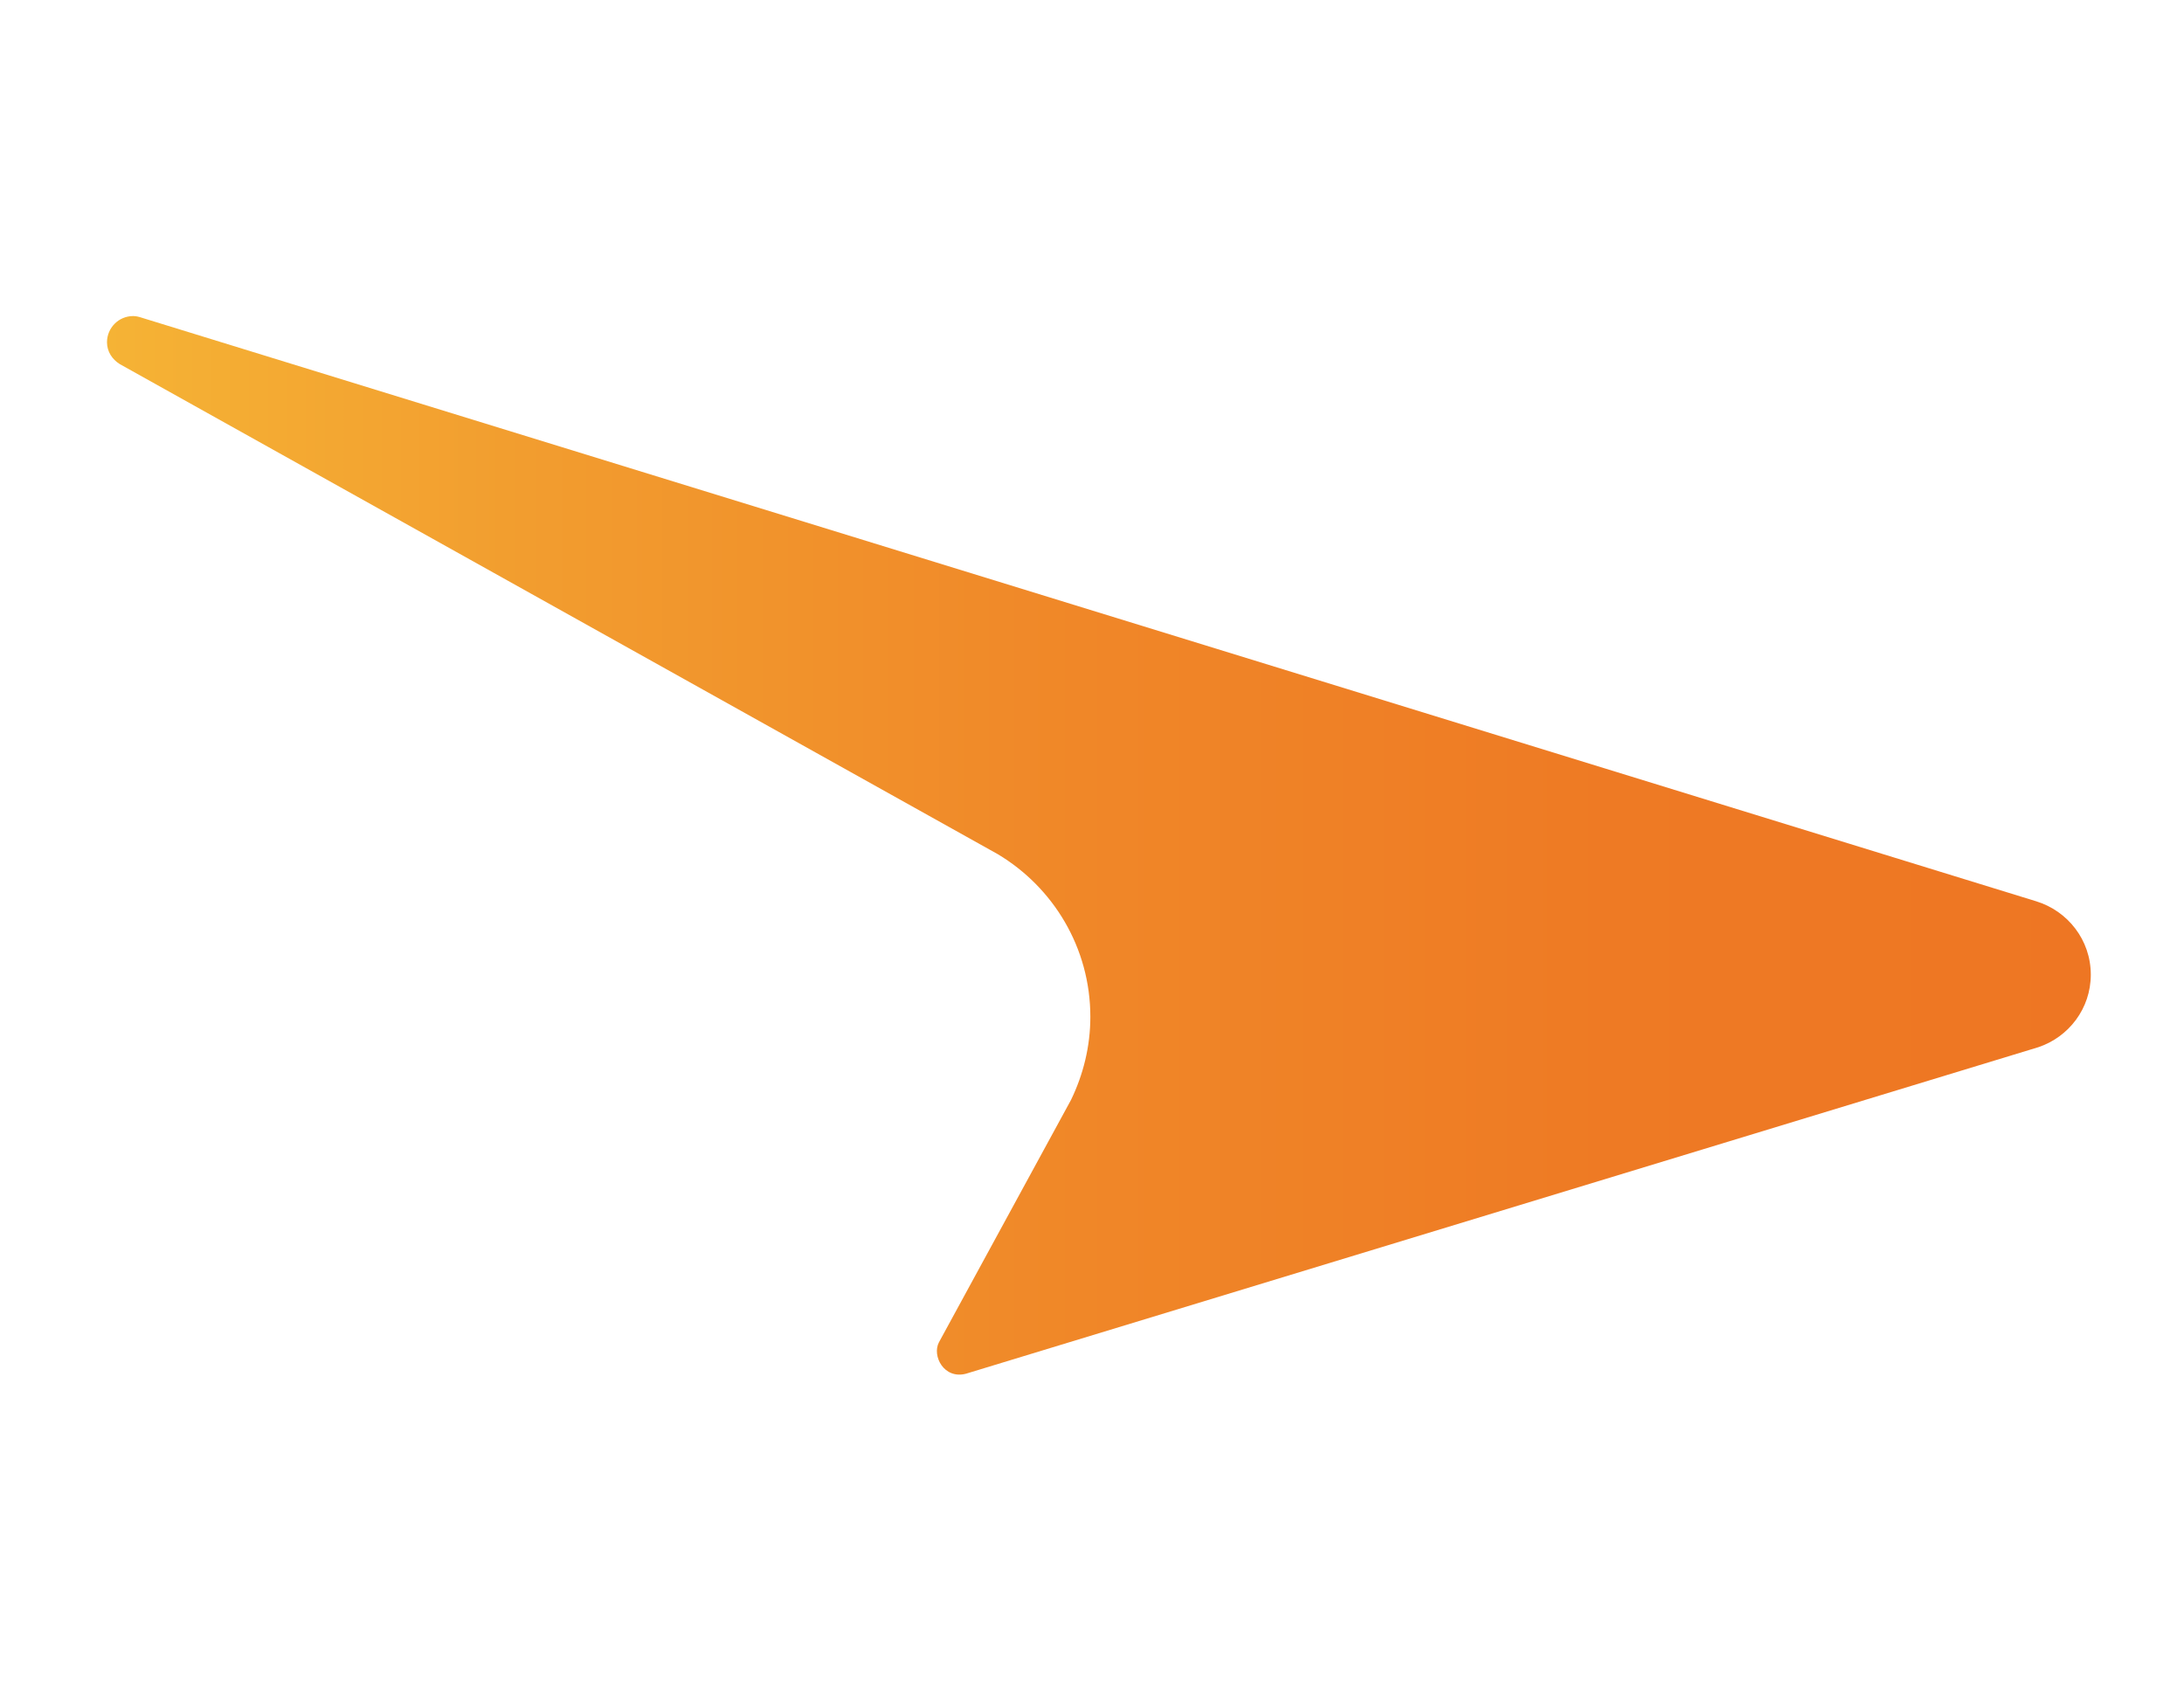 <svg xmlns="http://www.w3.org/2000/svg" viewBox="0 0 792 612"><linearGradient id="a" x1="38.806" x2="758.262" y1="306.53" y2="306.53" gradientUnits="userSpaceOnUse"><stop offset="0" stop-color="#f5b335"/><stop offset=".21" stop-color="#f29d2f"/><stop offset=".489" stop-color="#f08728"/><stop offset=".757" stop-color="#ee7a24"/><stop offset="1" stop-color="#ee7623"/></linearGradient><path fill="url(#a)" d="M340.5 486.7l47.9-87.9c4.4-9.1 7-19.3 7-30.1 0-25.1-13.5-47-33.6-59L43.4 132c-2.7-1.7-4.6-4.5-4.6-7.9 0-5.2 4.2-9.5 9.5-9.5 1.1 0 2.2.3 3.1.6l687 211.6c11.4 3.5 19.8 14 19.8 26.6 0 12.3-8 22.6-19 26.3L350.3 498.1c-8 2.1-12.4-6.5-9.8-11.4z"/></svg>